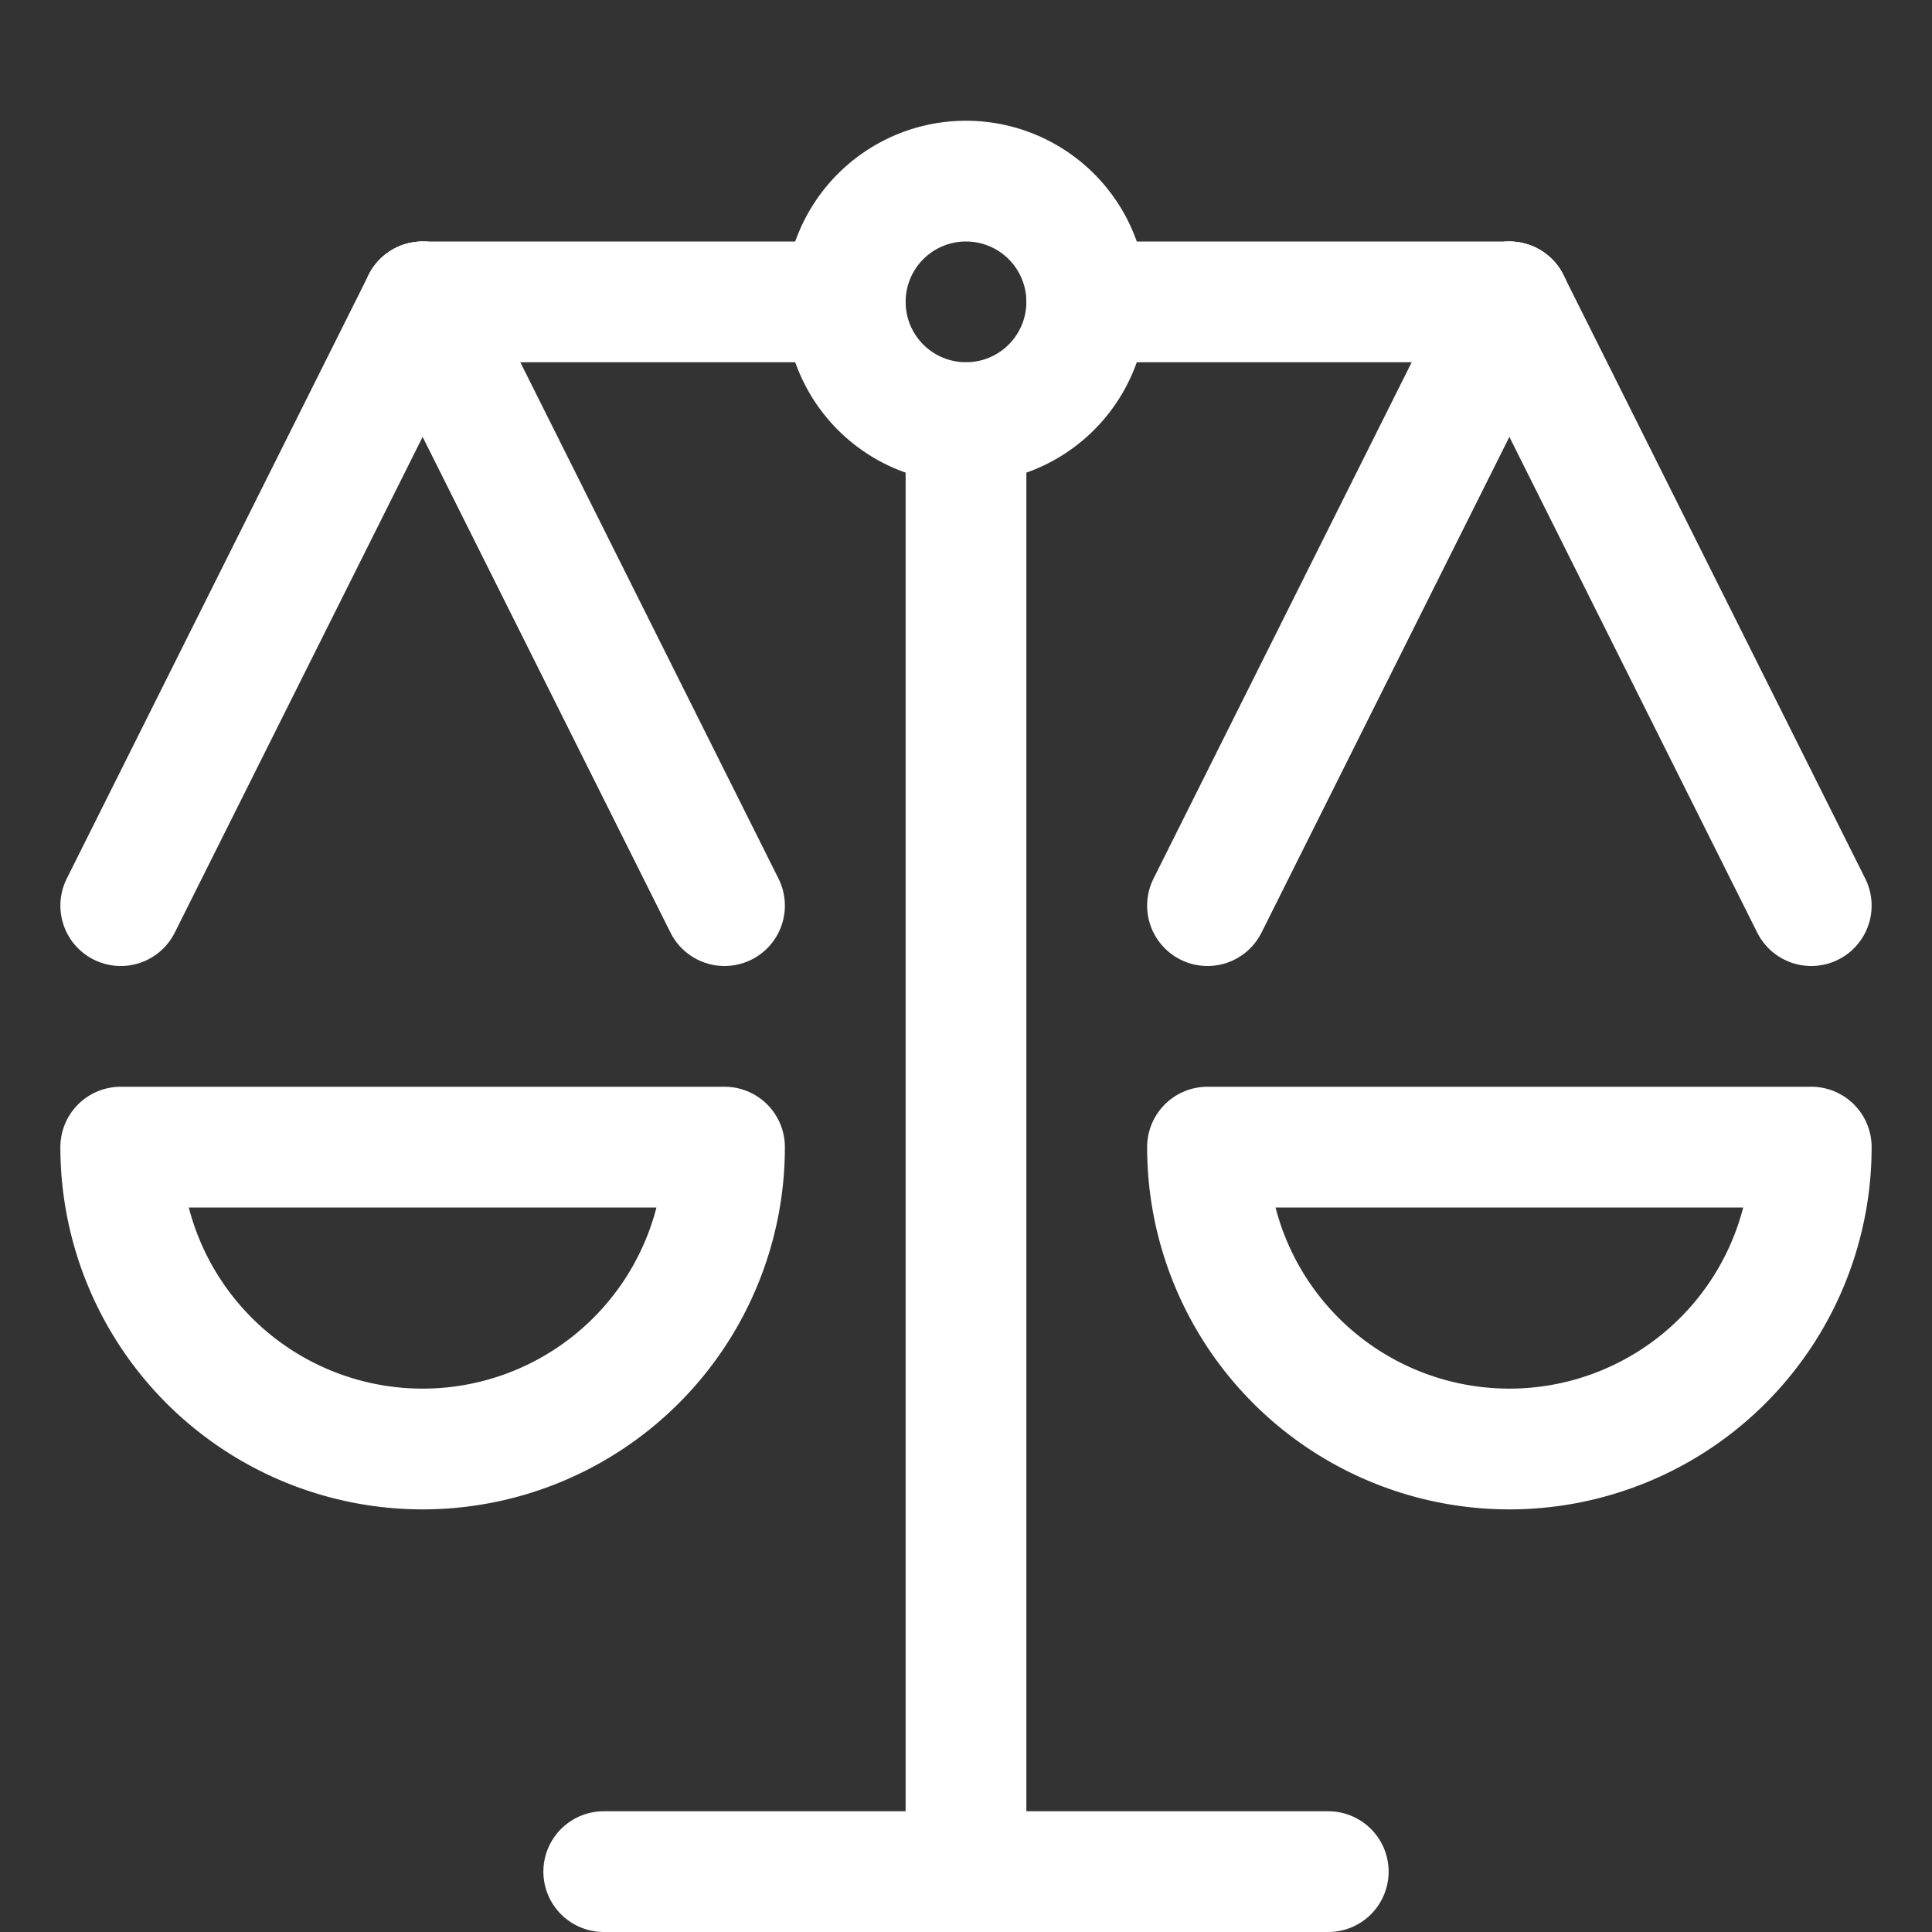 <svg viewBox="0 0 24 24" xmlns="http://www.w3.org/2000/svg" id="Legal-Scale-1--Streamline-Ultimate" height="24" width="24">
  <rect x="0" y="0" width="24" height="24" fill="#333333" stroke="none"/>
  <desc>
    Legal Scale 1 Streamline Icon: https://streamlinehq.com
  </desc>
  <path d="m12 23.25 0 -18" fill="none" stroke="#ffffff" stroke-linecap="round" stroke-linejoin="round" stroke-width="1.5"></path>
  <path d="m7.5 23.25 9 0" fill="none" stroke="#ffffff" stroke-linecap="round" stroke-linejoin="round" stroke-width="1.5"></path>
  <path d="m13.5 3.75 5.25 0" fill="none" stroke="#ffffff" stroke-linecap="round" stroke-linejoin="round" stroke-width="1.5"></path>
  <path d="m5.25 3.75 5.25 0" fill="none" stroke="#ffffff" stroke-linecap="round" stroke-linejoin="round" stroke-width="1.5"></path>
  <path d="M10.5 3.75a1.5 1.5 0 1 0 3 0 1.5 1.5 0 1 0 -3 0Z" fill="none" stroke="#ffffff" stroke-linecap="round" stroke-linejoin="round" stroke-width="1.5"></path>
  <path d="M9 14.25a3.75 3.75 0 0 1 -7.5 0Z" fill="none" stroke="#ffffff" stroke-linecap="round" stroke-linejoin="round" stroke-width="1.5"></path>
  <path d="m5.25 3.75 -3.75 7.5" fill="none" stroke="#ffffff" stroke-linecap="round" stroke-linejoin="round" stroke-width="1.5"></path>
  <path d="M5.25 3.75 9 11.25" fill="none" stroke="#ffffff" stroke-linecap="round" stroke-linejoin="round" stroke-width="1.5"></path>
  <path d="M22.5 14.25a3.75 3.75 0 0 1 -7.5 0Z" fill="none" stroke="#ffffff" stroke-linecap="round" stroke-linejoin="round" stroke-width="1.5"></path>
  <path d="M18.75 3.75 15 11.25" fill="none" stroke="#ffffff" stroke-linecap="round" stroke-linejoin="round" stroke-width="1.5"></path>
  <path d="m18.75 3.75 3.75 7.5" fill="none" stroke="#ffffff" stroke-linecap="round" stroke-linejoin="round" stroke-width="1.5"></path>
</svg>
